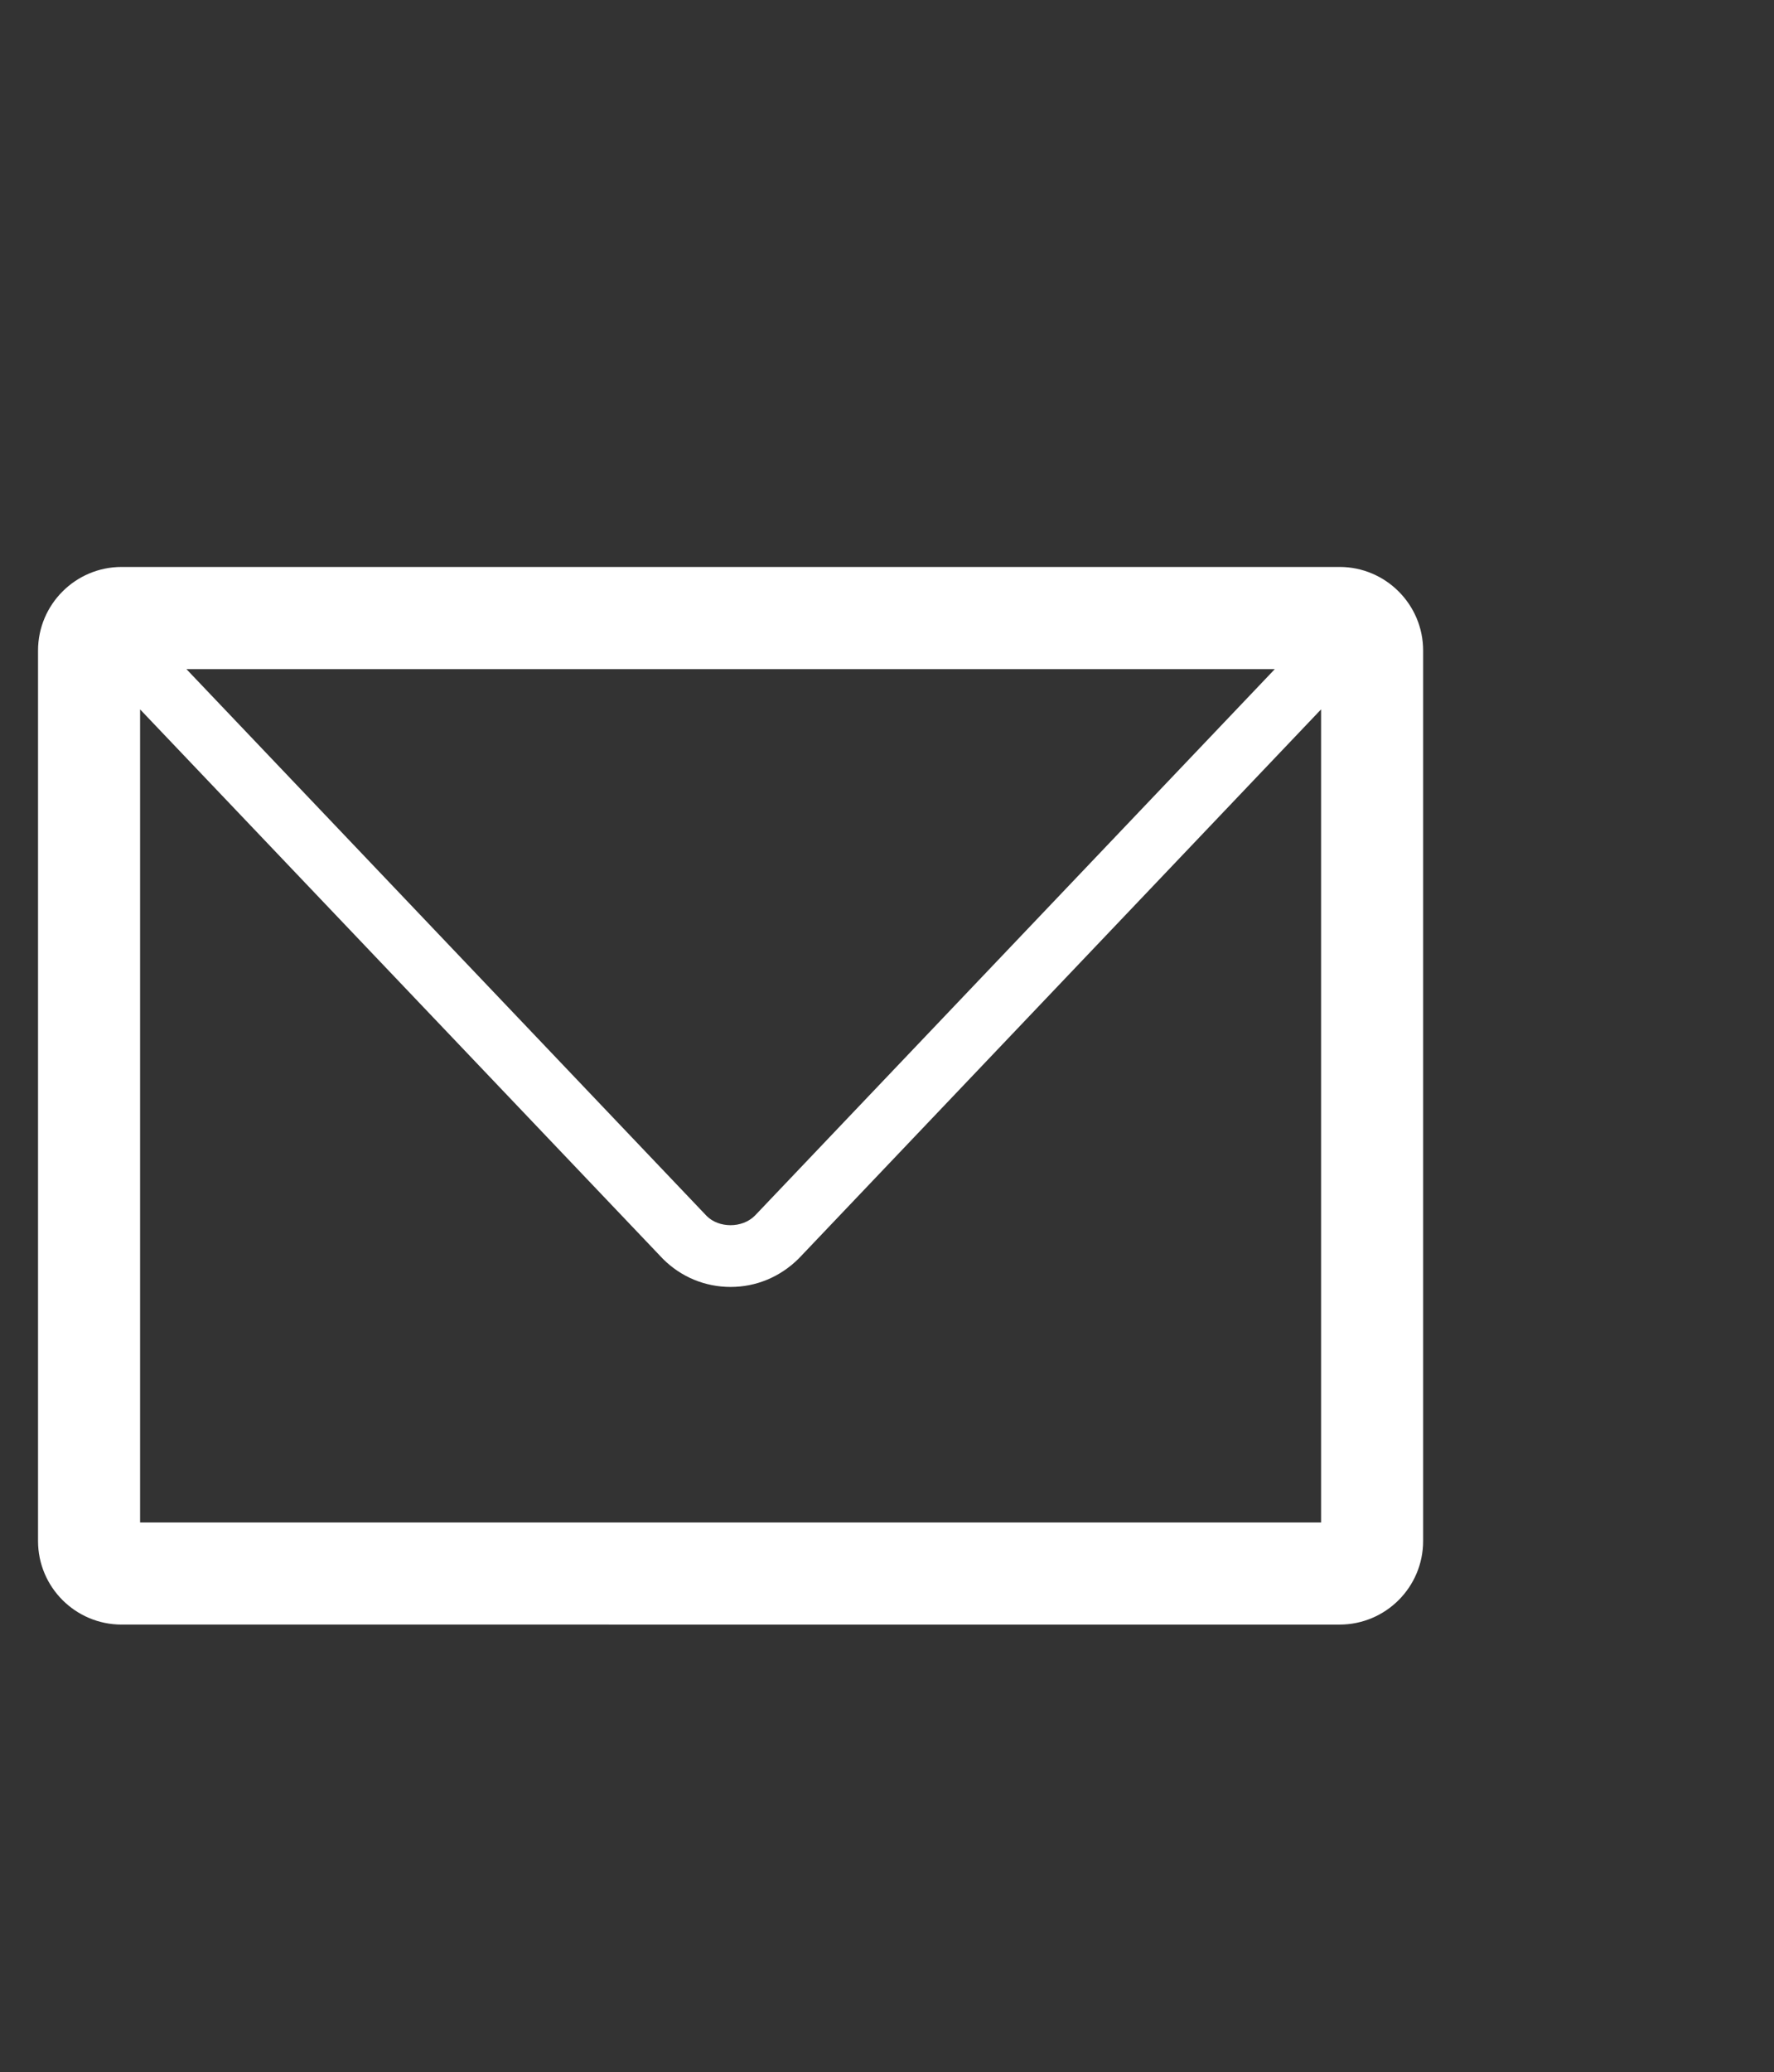 <?xml version="1.0" encoding="utf-8"?>
<!-- Generator: Adobe Illustrator 16.0.0, SVG Export Plug-In . SVG Version: 6.00 Build 0)  -->
<!DOCTYPE svg PUBLIC "-//W3C//DTD SVG 1.1//EN" "http://www.w3.org/Graphics/SVG/1.1/DTD/svg11.dtd">
<svg version="1.1" id="Layer_1" xmlns="http://www.w3.org/2000/svg" xmlns:xlink="http://www.w3.org/1999/xlink" x="0px" y="0px"
	 width="46.641px" height="54.439px" viewBox="0 0 46.641 54.439" enable-background="new 0 0 46.641 54.439" xml:space="preserve">
<rect x="0" y="0" width="46.641" height="54.439" fill="#333333" stroke="none"/>
<path fill="#FFFFFF" d="M35.22,14.896H3.198C1.985,14.896,1,15.882,1,17.093v23.395c0,1.213,0.985,2.196,2.198,2.196H35.22
	c1.211,0,2.196-0.983,2.196-2.196V17.093C37.417,15.882,36.431,14.896,35.22,14.896z M33.517,17.58L19.848,31.939
	c-0.34,0.341-0.951,0.326-1.266,0.012L4.901,17.58H33.517z M3.683,40V18.638l13.746,14.437c0.476,0.476,1.108,0.738,1.78,0.738
	c0.671,0,1.303-0.262,1.792-0.748l13.732-14.427V40H3.683z"/>
</svg>
